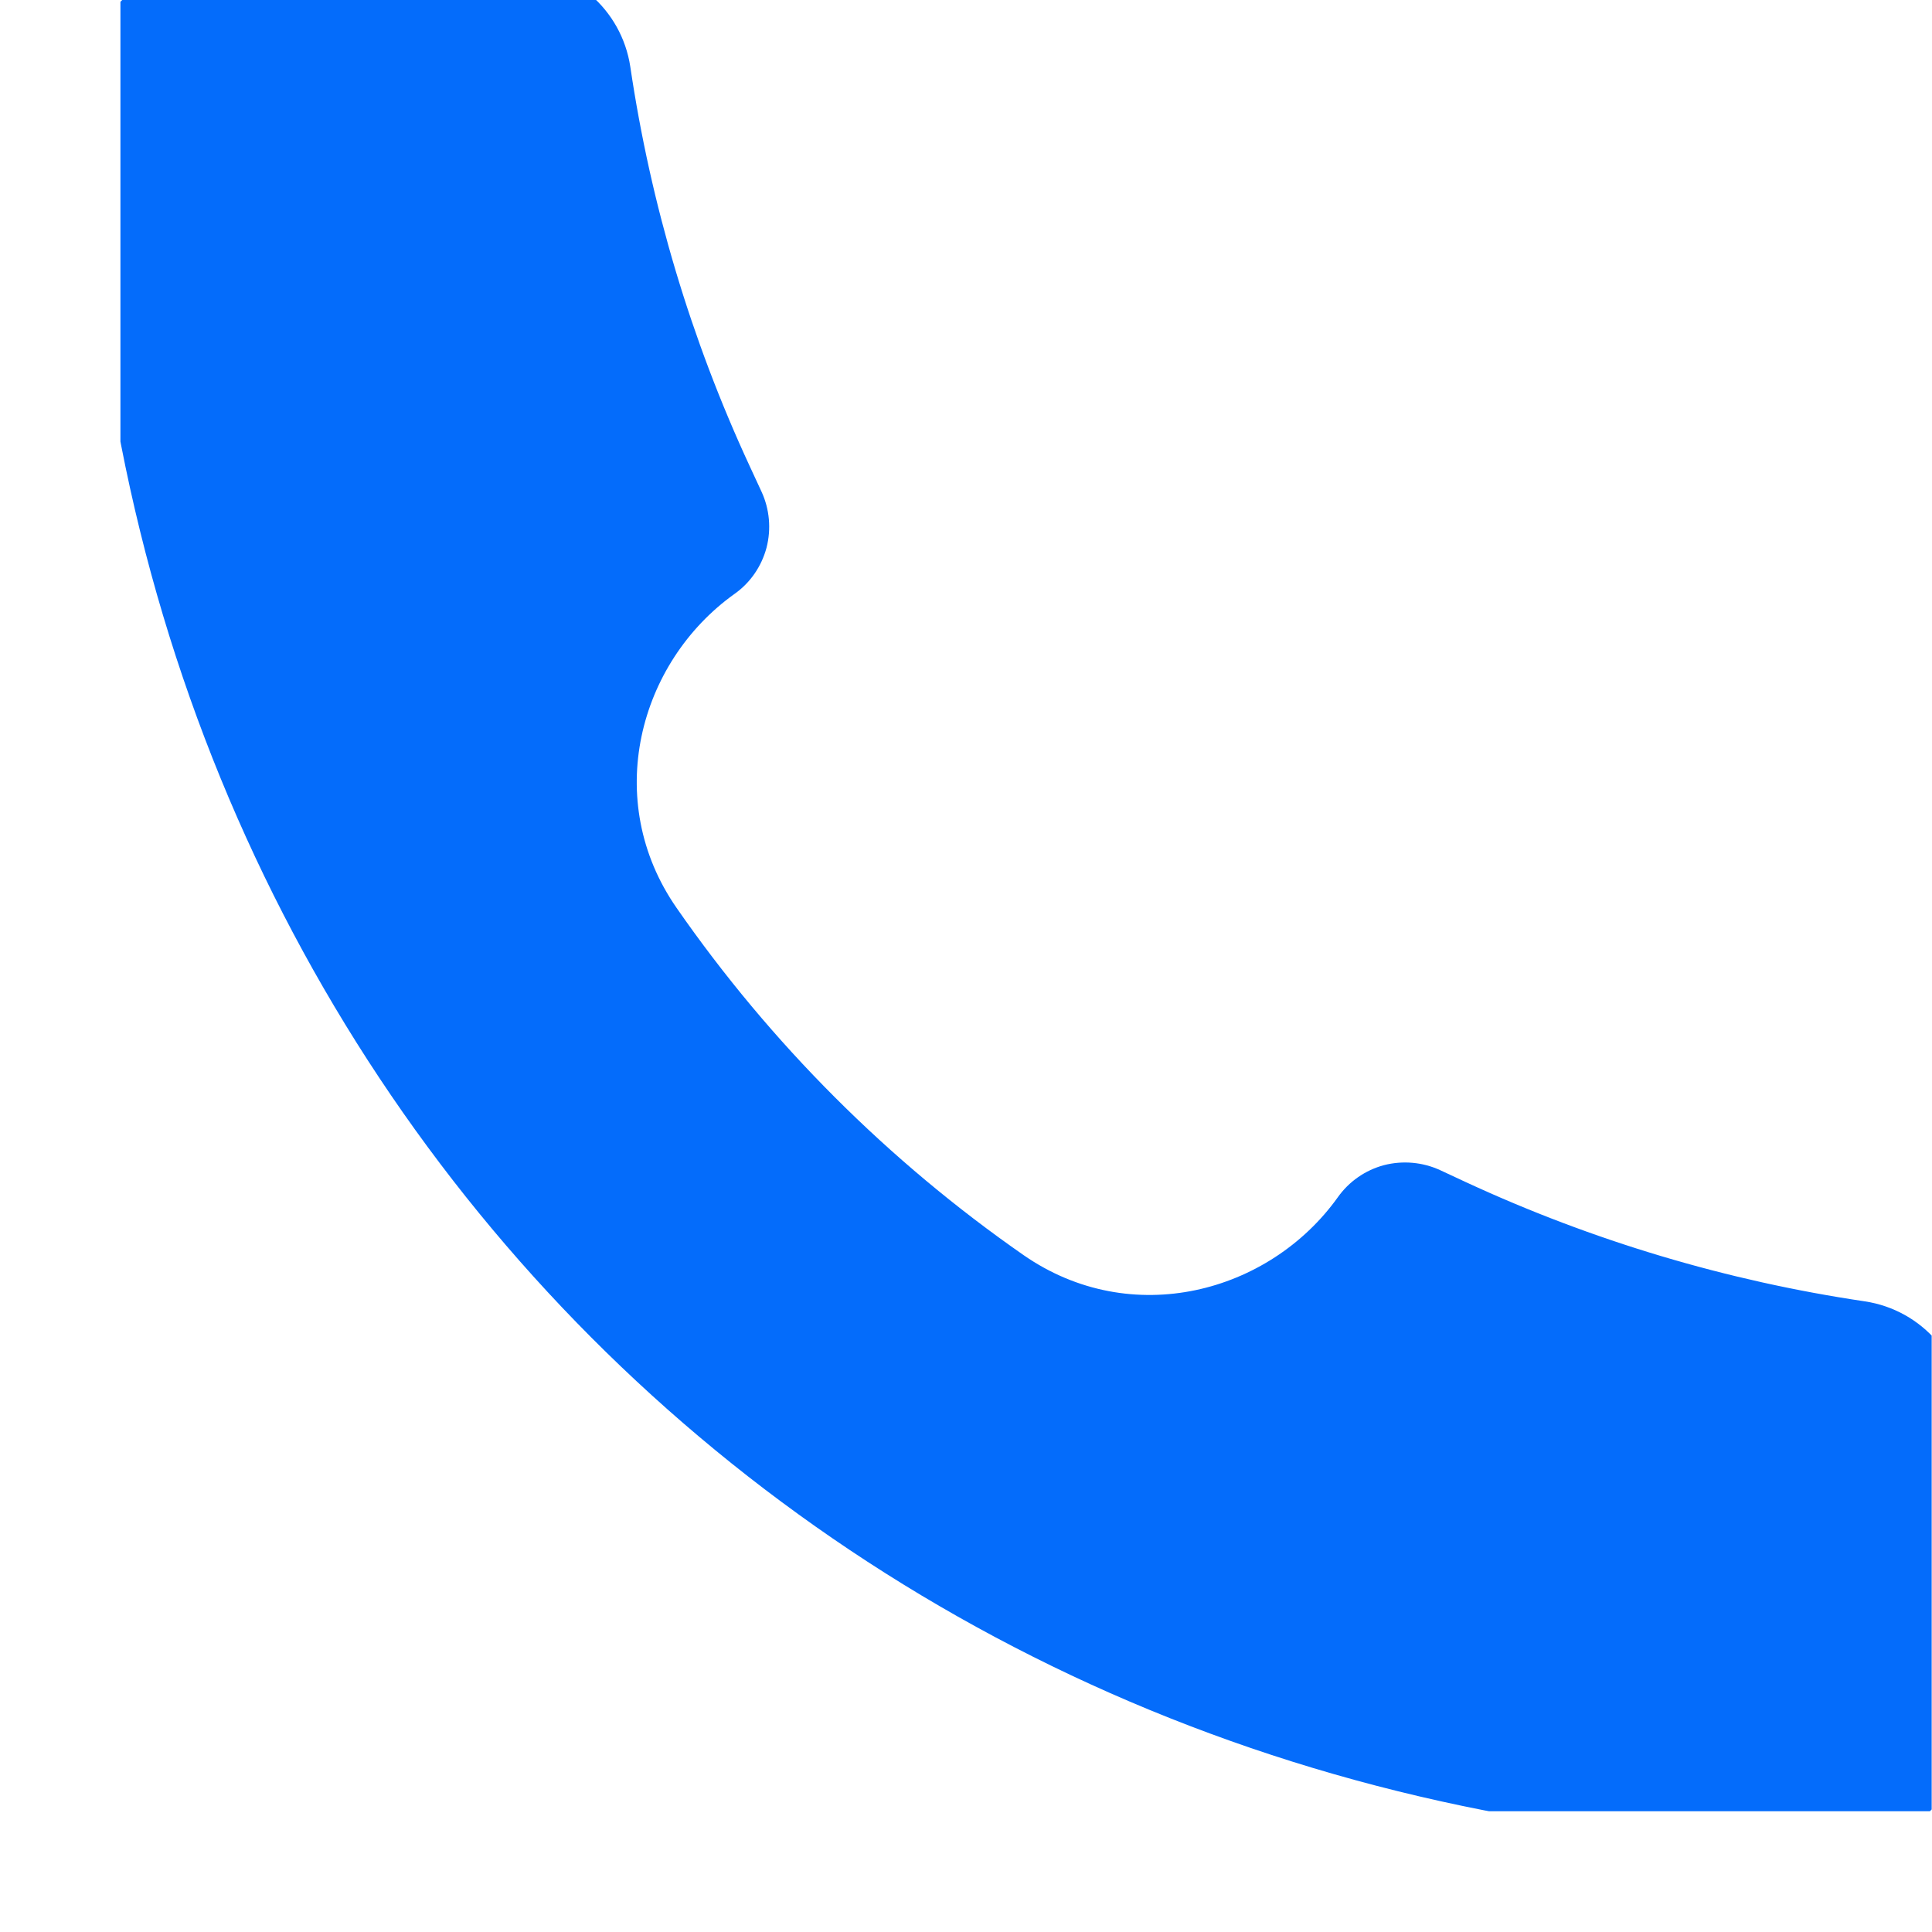<?xml version="1.0" encoding="UTF-8"?> <svg xmlns="http://www.w3.org/2000/svg" width="12" height="12" viewBox="0 0 12 12" fill="none"> <g clip-path="url(#clip0_294_1078)"> <path d="M11.475 11.459C5.254 11.467 0.533 6.69 0.539 0.523C0.539 0.12 0.866 -0.208 1.268 -0.208H3.193C3.554 -0.208 3.861 0.057 3.915 0.415C4.042 1.272 4.291 2.106 4.655 2.892L4.73 3.054C4.78 3.162 4.791 3.286 4.761 3.402C4.73 3.518 4.66 3.62 4.562 3.689C3.966 4.115 3.738 4.972 4.203 5.64C4.787 6.481 5.517 7.211 6.358 7.796C7.027 8.26 7.883 8.032 8.309 7.437C8.378 7.339 8.48 7.268 8.596 7.237C8.713 7.207 8.836 7.218 8.945 7.268L9.106 7.343C9.892 7.707 10.726 7.956 11.583 8.083C11.941 8.137 12.206 8.444 12.206 8.805V10.729C12.206 10.825 12.187 10.92 12.15 11.009C12.114 11.097 12.06 11.178 11.992 11.245C11.924 11.313 11.844 11.367 11.755 11.403C11.667 11.44 11.572 11.459 11.476 11.459H11.475Z" fill="#046CFB"></path> </g> <defs> <clipPath id="clip0_294_1078"> <rect width="11.25" height="11.25" fill="white" transform="translate(0.748)"></rect> </clipPath> </defs> </svg> 